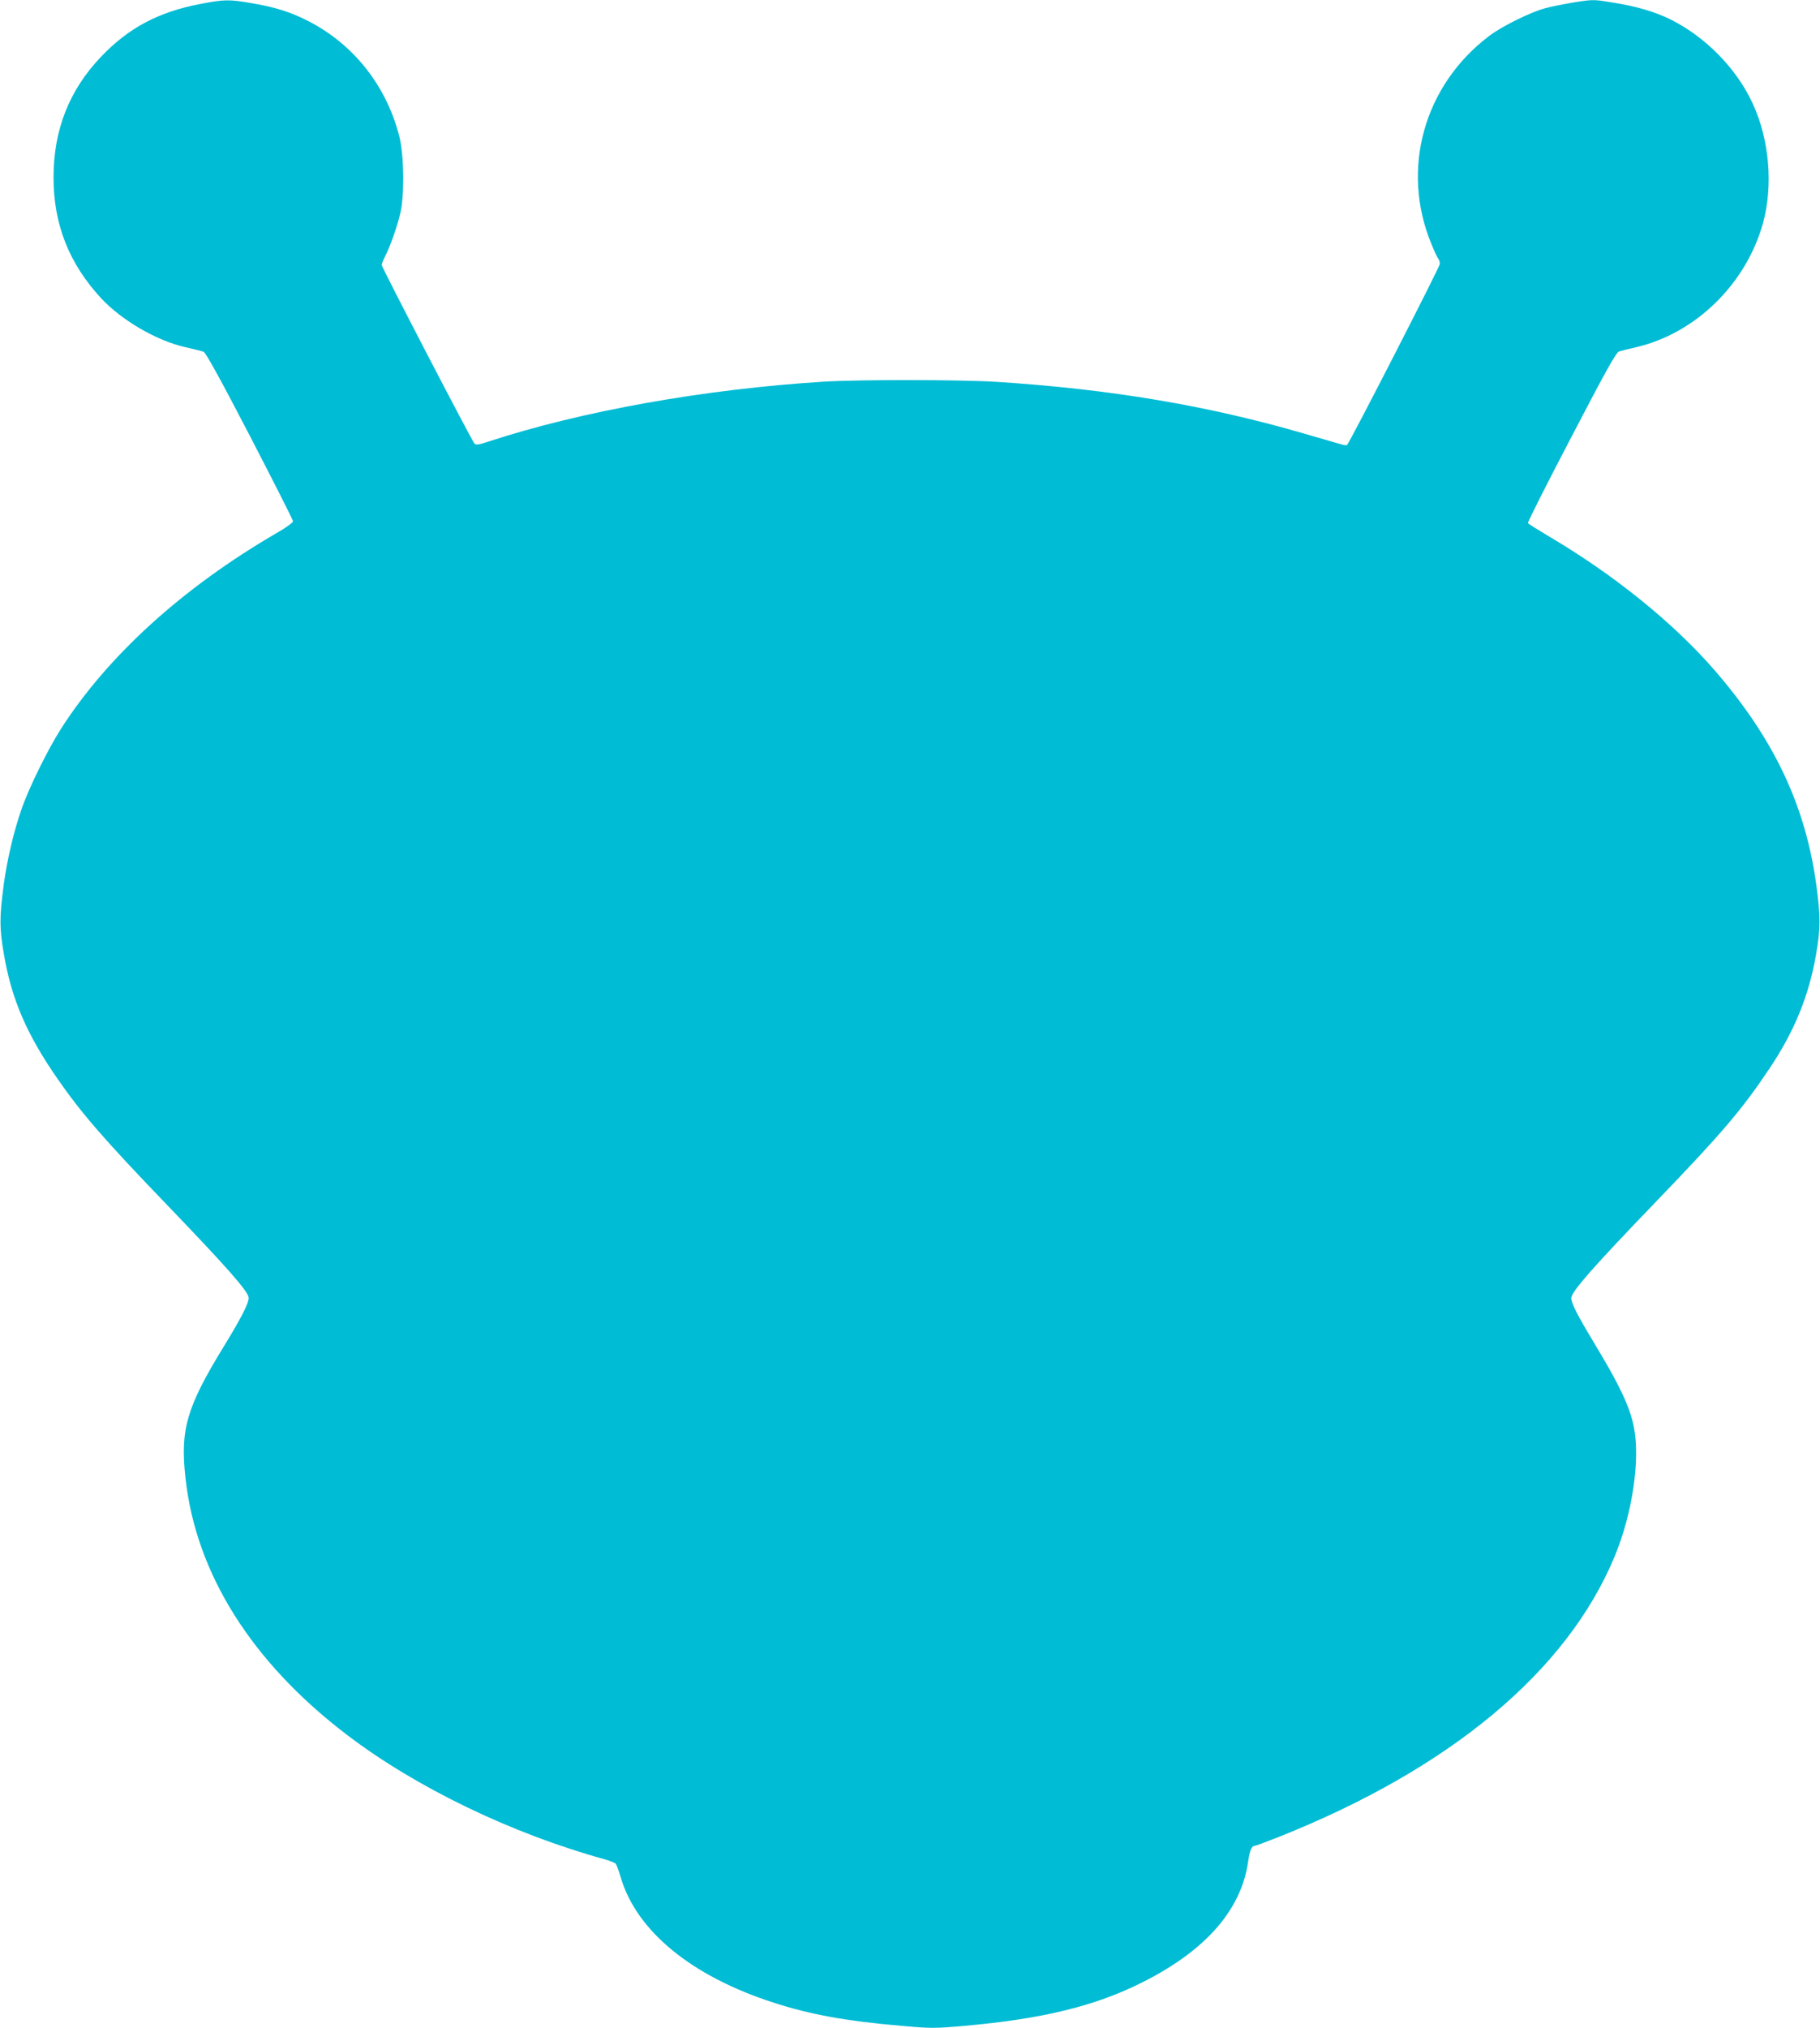 <?xml version="1.0" standalone="no"?>
<!DOCTYPE svg PUBLIC "-//W3C//DTD SVG 20010904//EN"
 "http://www.w3.org/TR/2001/REC-SVG-20010904/DTD/svg10.dtd">
<svg version="1.0" xmlns="http://www.w3.org/2000/svg"
 width="1149pt" height="1280pt" viewBox="0 0 1149 1280"
 preserveAspectRatio="xMidYMid meet">
<g transform="translate(0,1280) scale(0.1,-0.1)"
fill="#00bcd4" stroke="none">
<path d="M1265 12775 c-264 -50 -453 -151 -626 -332 -202 -211 -301 -463 -301
-763 0 -295 97 -542 300 -762 129 -139 350 -268 531 -309 53 -12 105 -25 116
-29 14 -5 108 -176 293 -532 149 -288 272 -530 272 -538 0 -8 -46 -42 -103
-74 -594 -345 -1069 -777 -1364 -1239 -83 -131 -202 -372 -248 -507 -49 -140
-90 -318 -111 -470 -28 -212 -28 -278 1 -445 49 -285 145 -506 341 -788 148
-213 292 -380 684 -787 391 -407 520 -554 520 -592 0 -35 -47 -126 -155 -303
-237 -386 -278 -527 -244 -833 65 -602 418 -1164 1020 -1622 434 -331 1039
-623 1626 -785 35 -10 67 -23 71 -29 5 -6 19 -45 31 -86 101 -339 446 -622
962 -789 234 -76 460 -117 808 -147 192 -17 210 -17 402 0 489 43 826 125
1124 276 398 200 622 457 665 762 10 69 22 98 42 98 5 0 73 25 151 56 1083
431 1819 1045 2120 1769 113 272 164 615 121 823 -24 119 -89 258 -224 482
-133 221 -170 292 -170 328 0 39 142 200 540 613 412 428 539 577 713 838 155
231 248 459 292 716 29 166 29 239 1 445 -69 499 -268 918 -640 1348 -261 301
-638 606 -1053 850 -67 40 -124 76 -127 80 -3 5 120 249 274 543 223 428 283
535 302 541 12 4 62 16 109 27 375 88 692 399 799 782 65 237 41 527 -65 756
-102 221 -297 420 -520 531 -96 47 -210 81 -352 104 -131 22 -132 22 -250 4
-65 -11 -149 -27 -188 -38 -94 -25 -275 -115 -355 -176 -411 -312 -558 -840
-364 -1310 19 -48 40 -91 45 -97 5 -5 9 -19 9 -31 0 -18 -567 -1124 -586
-1143 -3 -3 -21 0 -42 6 -20 6 -124 36 -231 67 -609 177 -1223 280 -1941 326
-223 14 -862 15 -1090 1 -753 -47 -1530 -186 -2113 -377 -67 -22 -81 -24 -92
-13 -18 20 -585 1111 -585 1126 0 8 11 35 24 61 32 64 72 178 93 265 27 111
24 363 -5 482 -80 319 -285 581 -570 729 -116 60 -212 90 -358 115 -149 26
-178 25 -329 -4z"/>
</g>
</svg>
